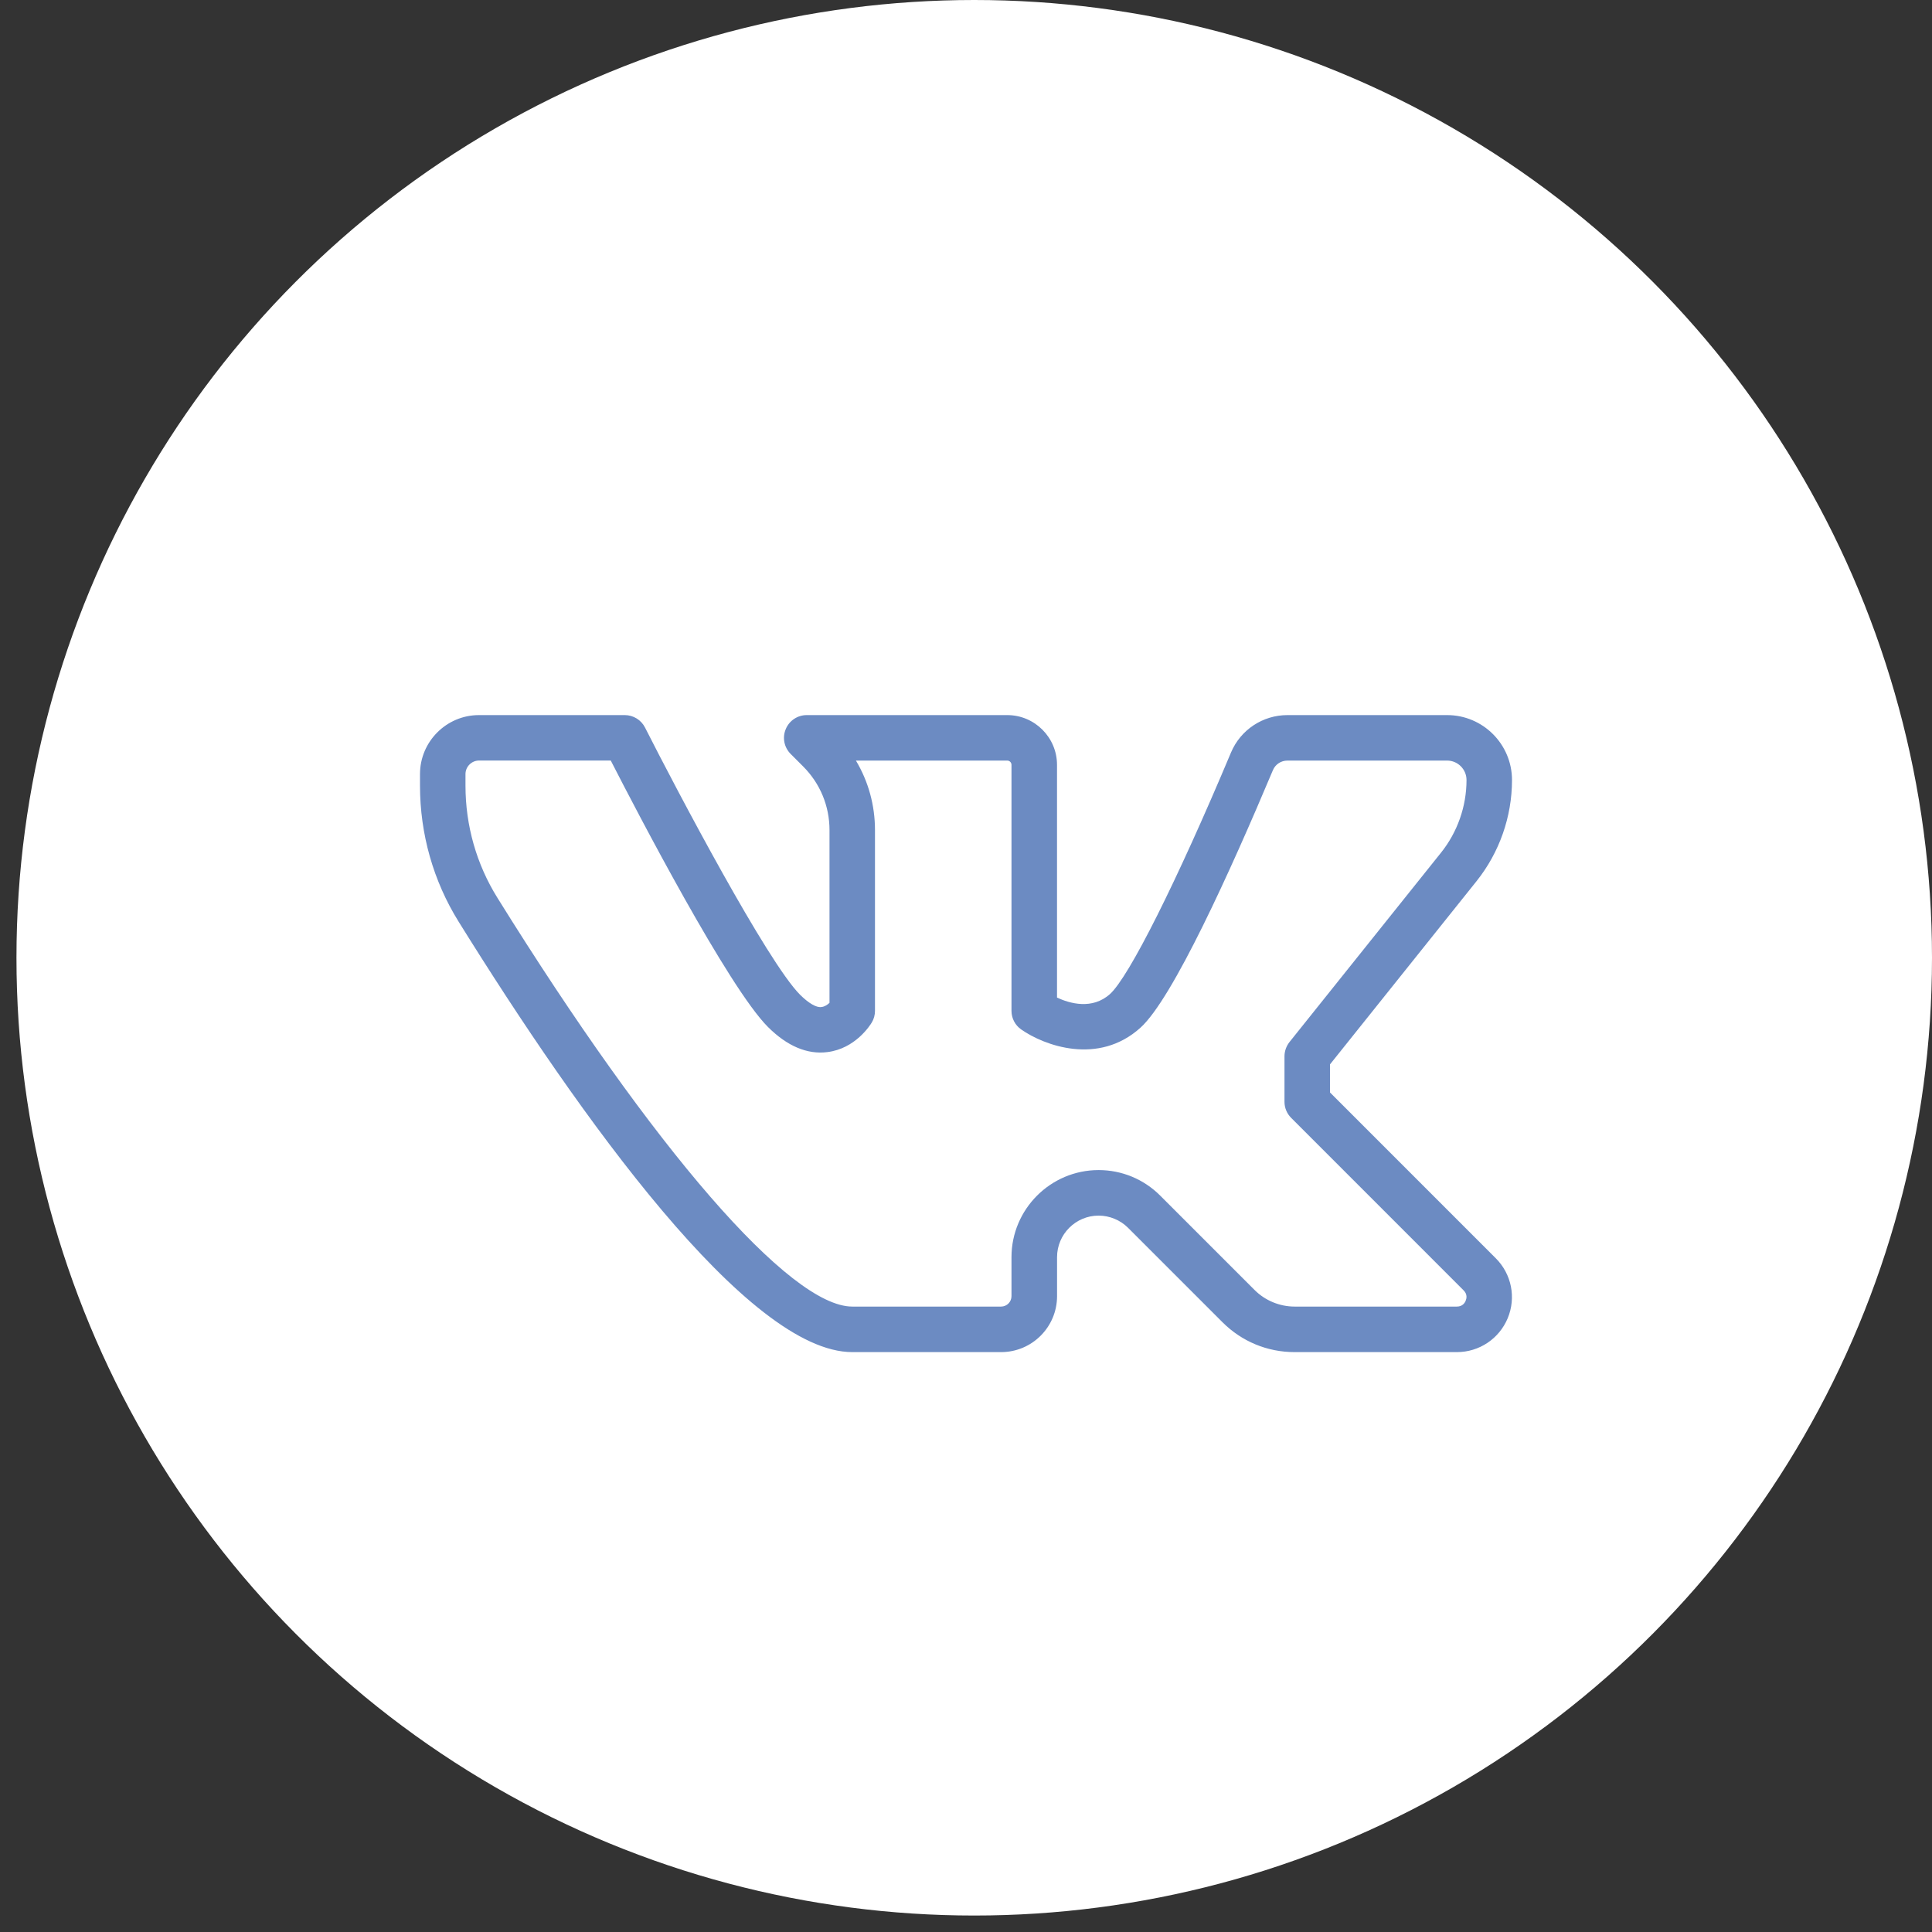 <?xml version="1.0" encoding="UTF-8"?> <svg xmlns="http://www.w3.org/2000/svg" width="46" height="46" viewBox="0 0 46 46" fill="none"><rect x="0" y="0" width="46" height="46" fill="#333333" stroke="none"/><circle cx="23.196" cy="22.804" r="22.804" fill="white"></circle><path d="M34.688 32.193H30.823C30.174 32.193 29.565 31.94 29.107 31.482L26.858 29.233C26.674 29.049 26.418 28.943 26.158 28.943C25.612 28.943 25.168 29.387 25.168 29.933V30.861C25.168 31.596 24.571 32.193 23.836 32.193H20.292C17.811 32.193 13.826 26.62 10.92 21.945C10.317 20.976 10 19.856 10 18.707V18.431C10 17.657 10.63 17.026 11.405 17.026H14.875C15.079 17.026 15.266 17.141 15.358 17.323C16.12 18.826 18.267 22.901 19.049 23.684C19.248 23.882 19.44 23.999 19.561 23.976C19.633 23.969 19.7 23.924 19.75 23.877V19.764C19.75 19.191 19.527 18.653 19.122 18.248L18.825 17.951C18.67 17.796 18.623 17.563 18.708 17.361C18.791 17.158 18.989 17.026 19.208 17.026H23.982C24.635 17.026 25.167 17.558 25.167 18.211V23.752C25.467 23.891 26.004 24.049 26.429 23.667C26.883 23.255 28.015 20.999 29.31 17.916C29.538 17.376 30.066 17.026 30.655 17.026H34.455C35.307 17.026 36 17.719 36 18.572C36 19.444 35.7 20.3 35.155 20.981L31.667 25.342V26.011L35.614 29.959C35.99 30.335 36.102 30.895 35.898 31.386C35.694 31.875 35.22 32.193 34.688 32.193ZM26.157 27.859C26.71 27.859 27.232 28.075 27.624 28.467L29.873 30.716C30.123 30.966 30.47 31.109 30.823 31.109H34.688C34.82 31.109 34.876 31.022 34.897 30.97C34.919 30.918 34.942 30.816 34.848 30.723L30.743 26.617C30.641 26.516 30.583 26.378 30.583 26.234V25.151C30.583 25.027 30.626 24.908 30.701 24.812L34.309 20.303C34.701 19.814 34.917 19.199 34.917 18.572C34.917 18.317 34.71 18.109 34.454 18.109H30.654C30.502 18.109 30.366 18.198 30.308 18.336C29.292 20.75 27.921 23.775 27.155 24.468C26.15 25.377 24.856 24.892 24.313 24.51C24.169 24.41 24.083 24.244 24.083 24.068V18.211C24.083 18.155 24.038 18.109 23.982 18.109H20.379C20.675 18.604 20.833 19.172 20.833 19.764V24.068C20.833 24.166 20.807 24.263 20.756 24.346C20.718 24.41 20.365 24.969 19.698 25.05C19.221 25.111 18.741 24.908 18.283 24.45C17.342 23.509 15.177 19.349 14.542 18.108H11.405C11.227 18.109 11.083 18.255 11.083 18.431V18.707C11.083 19.654 11.345 20.576 11.841 21.373C15.574 27.378 18.812 31.109 20.292 31.109H23.835C23.972 31.109 24.083 30.998 24.083 30.861V29.933C24.083 28.79 25.014 27.859 26.157 27.859Z" fill="#6C8BC2"></path></svg> 